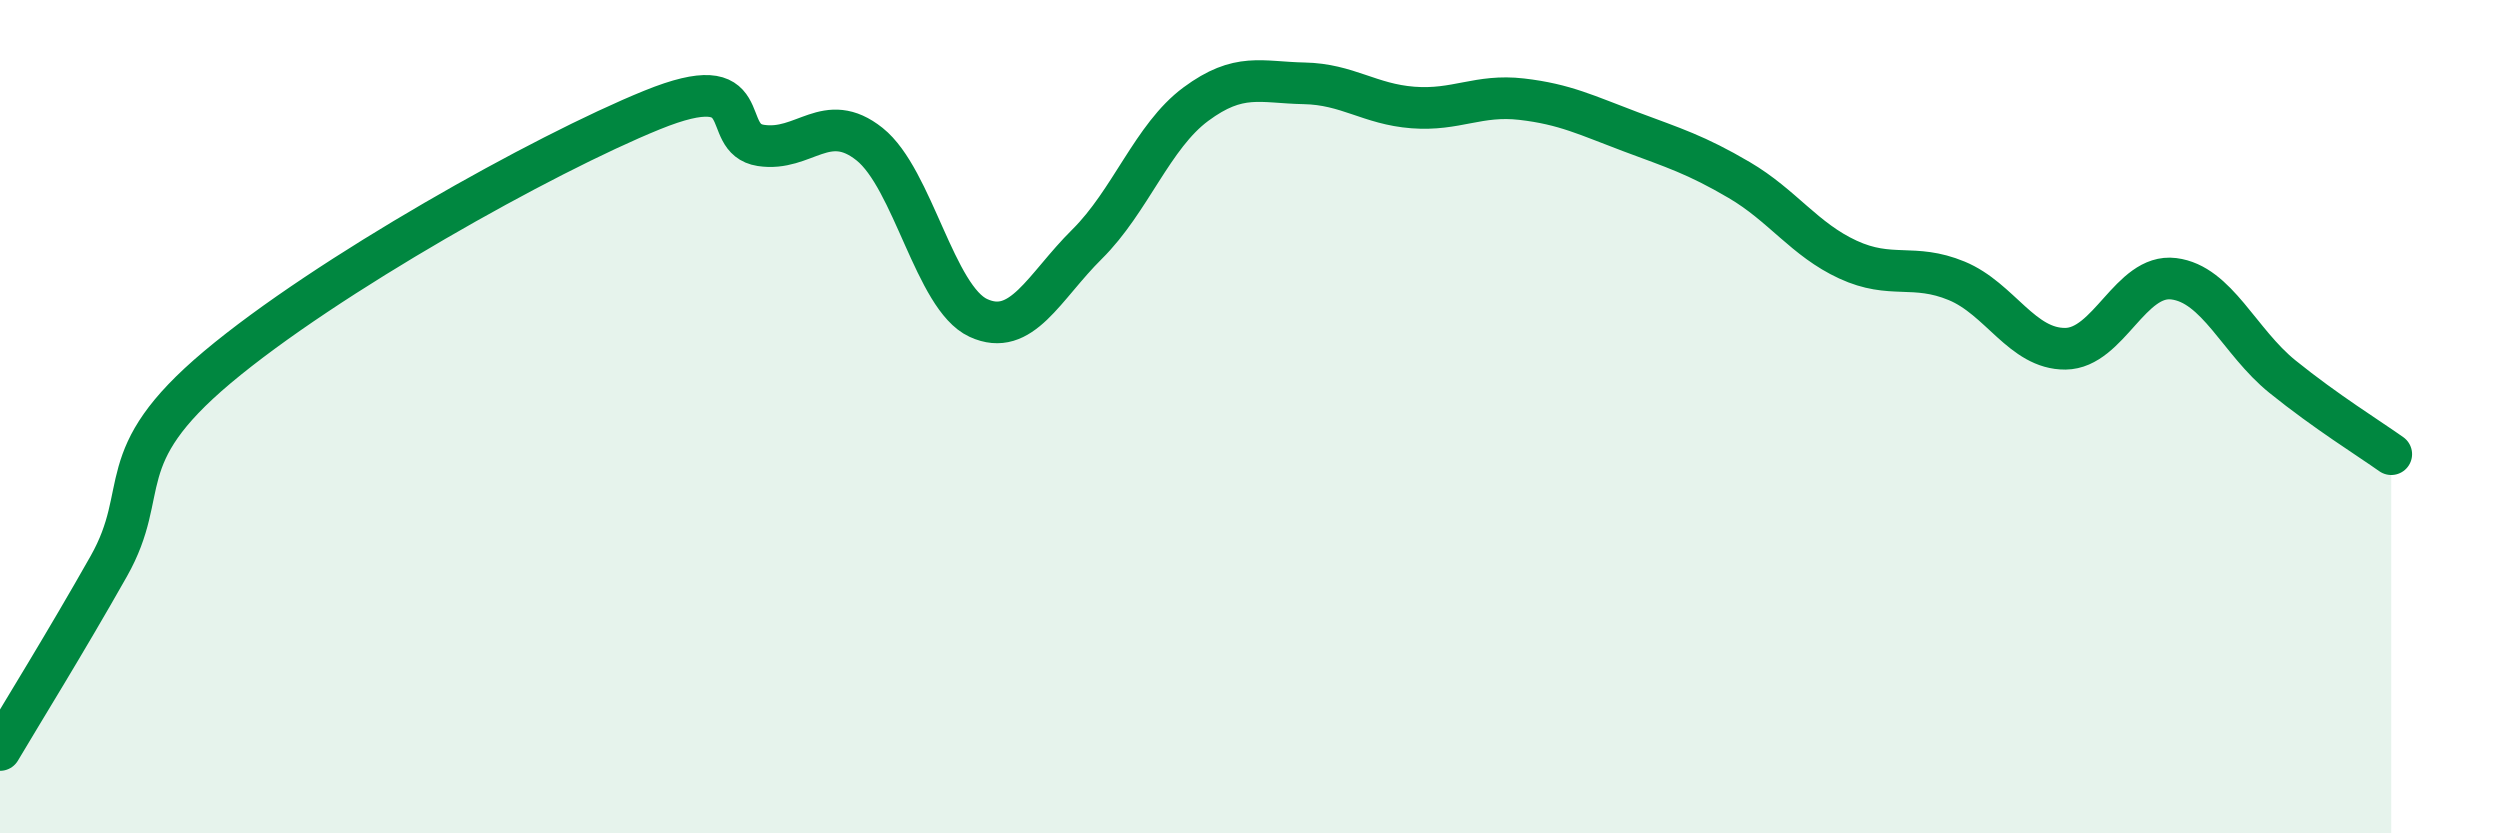 
    <svg width="60" height="20" viewBox="0 0 60 20" xmlns="http://www.w3.org/2000/svg">
      <path
        d="M 0,18 C 0.52,17.12 1.57,15.43 2.61,13.59 C 3.65,11.75 2.61,11 5.22,8.81 C 7.83,6.62 13.04,3.7 15.65,2.64 C 18.26,1.58 17.22,3.33 18.26,3.49 C 19.3,3.65 19.83,2.63 20.87,3.46 C 21.91,4.29 22.44,7.15 23.48,7.63 C 24.52,8.11 25.05,6.89 26.09,5.86 C 27.13,4.83 27.66,3.27 28.7,2.5 C 29.74,1.73 30.26,1.98 31.3,2 C 32.34,2.02 32.87,2.5 33.91,2.58 C 34.95,2.66 35.48,2.26 36.52,2.38 C 37.56,2.5 38.09,2.77 39.13,3.16 C 40.17,3.55 40.7,3.71 41.74,4.32 C 42.78,4.93 43.31,5.75 44.35,6.23 C 45.39,6.71 45.92,6.31 46.96,6.74 C 48,7.17 48.53,8.38 49.57,8.37 C 50.61,8.36 51.13,6.56 52.17,6.69 C 53.21,6.82 53.74,8.2 54.78,9.04 C 55.82,9.88 56.87,10.53 57.39,10.9L57.39 20L0 20Z"
        fill="#008740"
        opacity="0.1"
        stroke-linecap="round"
        stroke-linejoin="round"
      />
      <path
        d="M 0,18 C 0.52,17.12 1.57,15.43 2.61,13.59 C 3.65,11.75 2.61,11 5.22,8.81 C 7.83,6.62 13.04,3.7 15.65,2.64 C 18.26,1.58 17.22,3.33 18.26,3.49 C 19.3,3.65 19.83,2.63 20.87,3.46 C 21.91,4.29 22.44,7.15 23.48,7.63 C 24.52,8.11 25.05,6.89 26.09,5.86 C 27.13,4.83 27.66,3.27 28.7,2.5 C 29.74,1.73 30.26,1.98 31.3,2 C 32.34,2.02 32.87,2.5 33.91,2.58 C 34.95,2.66 35.48,2.26 36.52,2.38 C 37.56,2.5 38.09,2.77 39.13,3.16 C 40.17,3.55 40.7,3.71 41.74,4.32 C 42.78,4.93 43.31,5.75 44.35,6.23 C 45.39,6.71 45.92,6.31 46.96,6.74 C 48,7.17 48.53,8.38 49.57,8.37 C 50.61,8.36 51.13,6.56 52.17,6.69 C 53.21,6.82 53.74,8.2 54.78,9.04 C 55.82,9.88 56.87,10.53 57.39,10.9"
        stroke="#008740"
        stroke-width="1"
        fill="none"
        stroke-linecap="round"
        stroke-linejoin="round"
      />
    </svg>
  